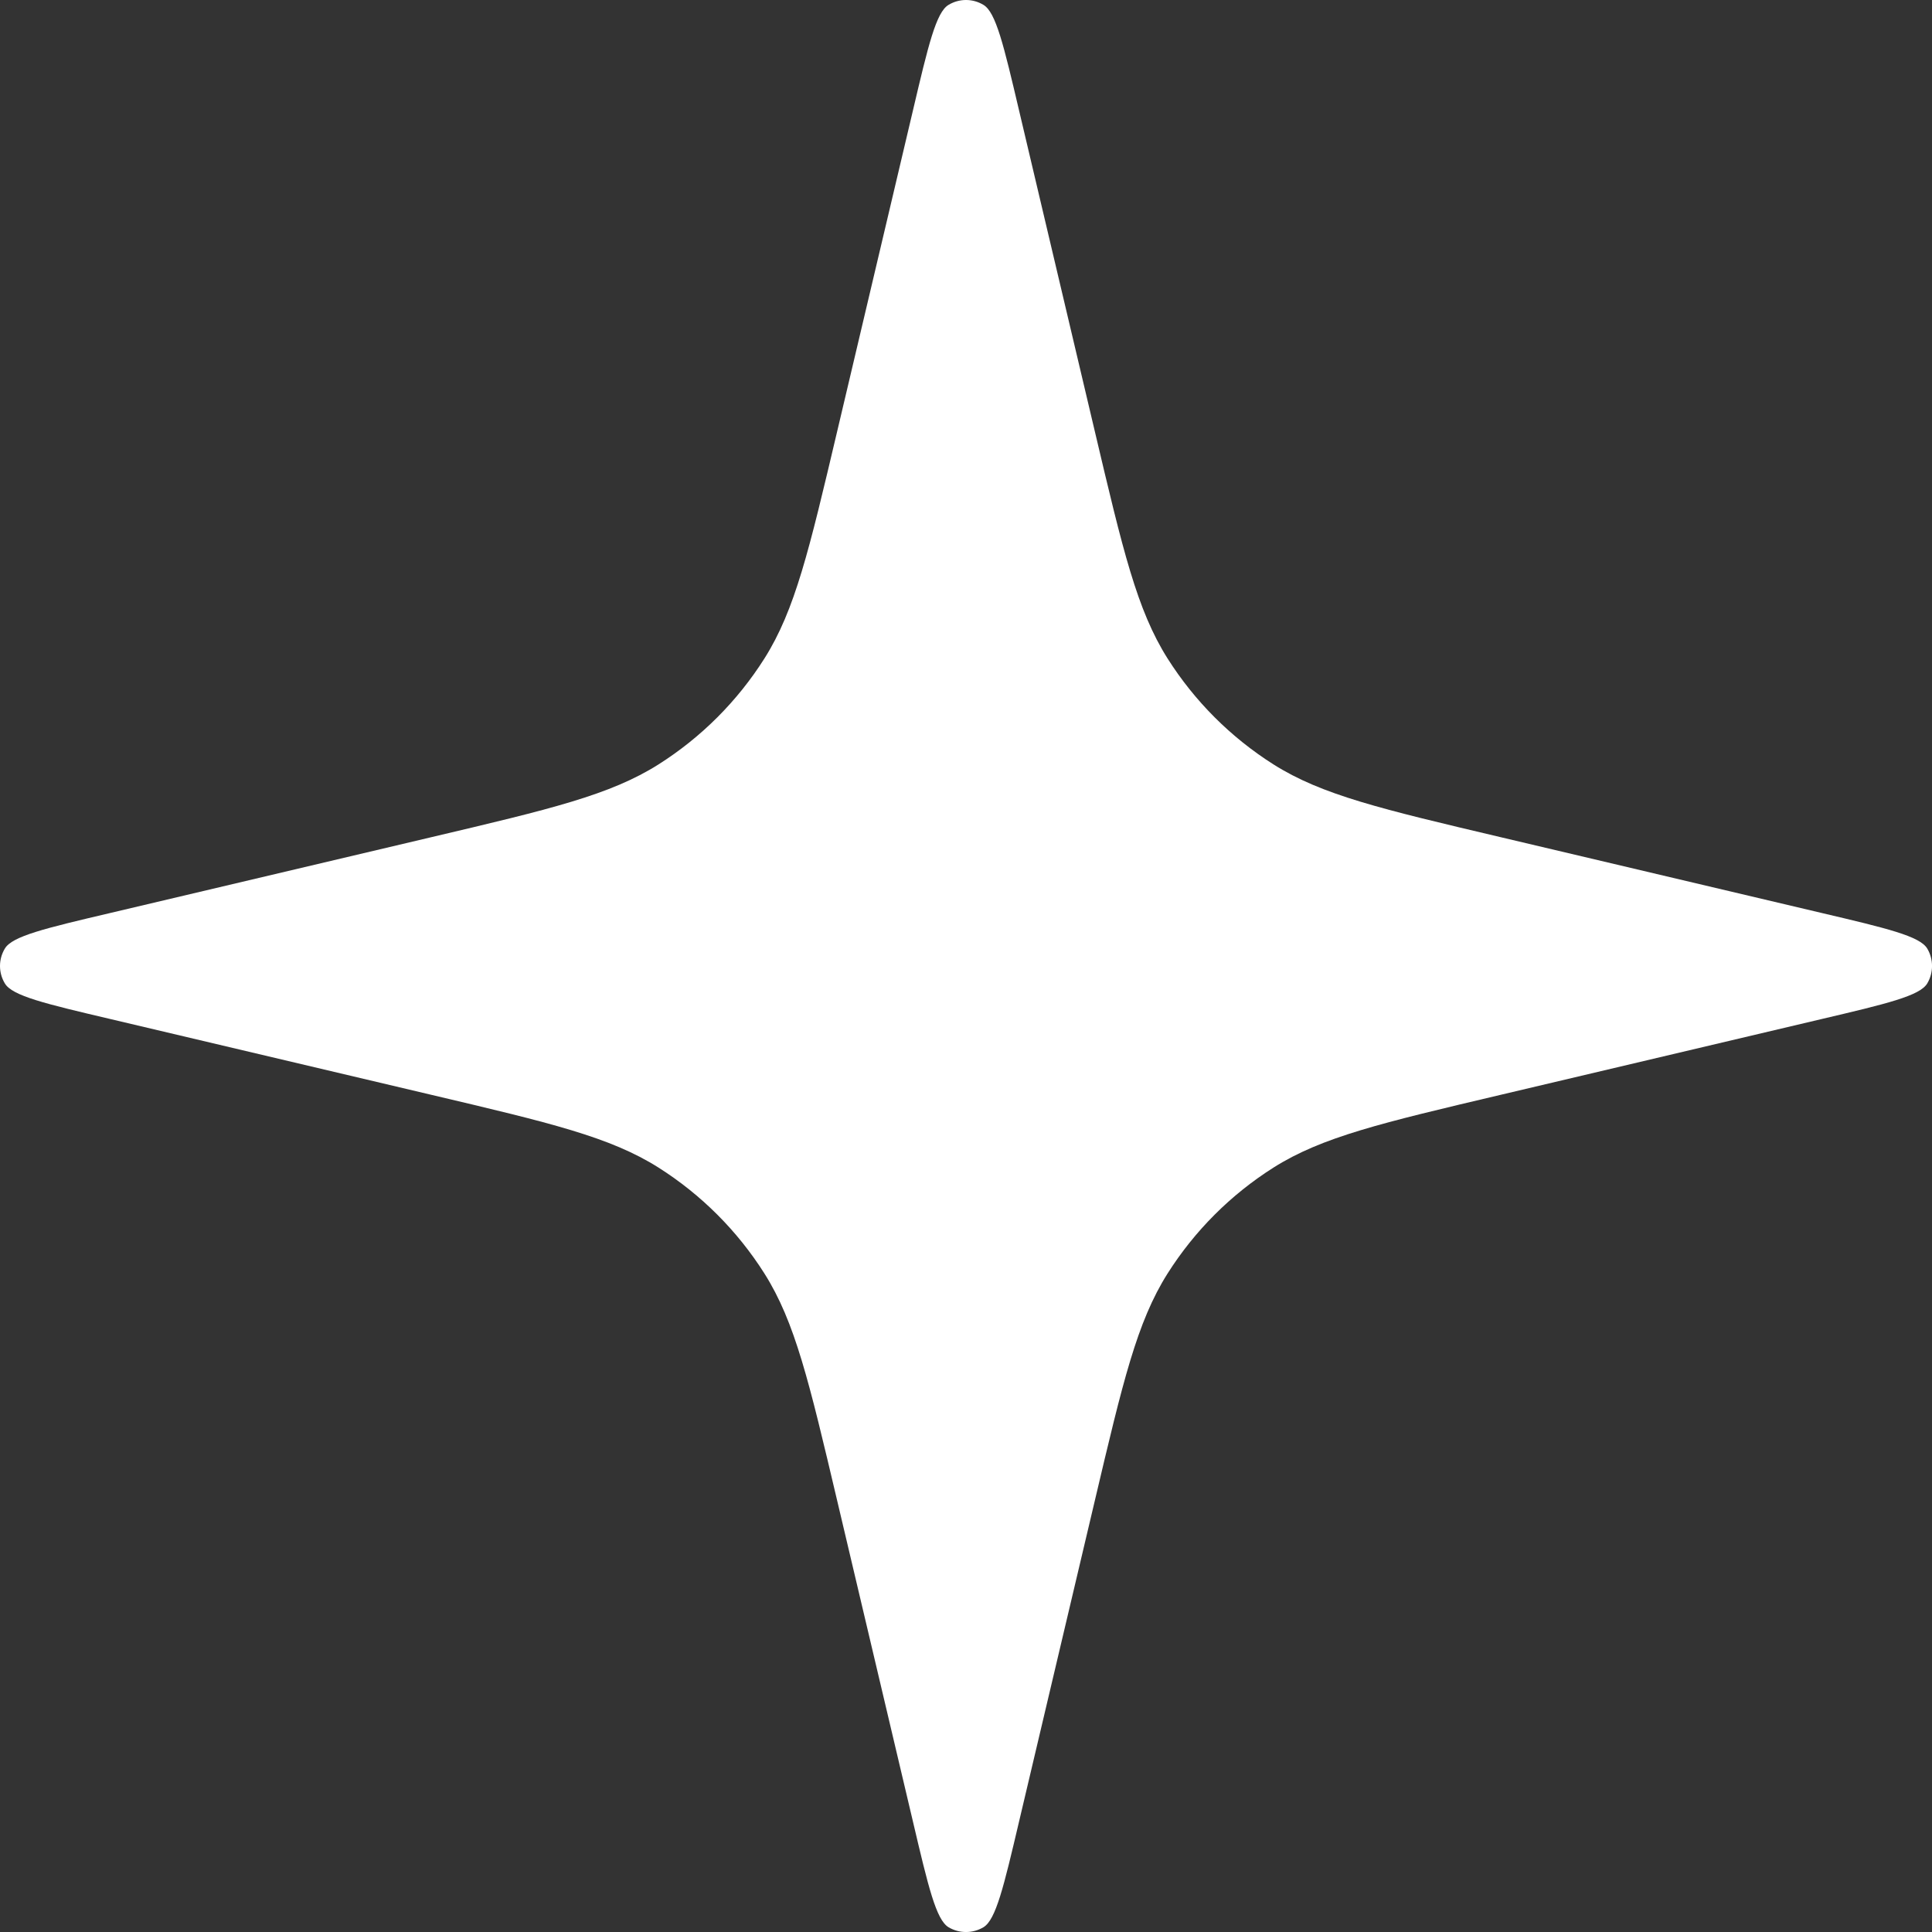 <?xml version="1.0" encoding="UTF-8"?> <svg xmlns="http://www.w3.org/2000/svg" width="18" height="18" viewBox="0 0 18 18" fill="none"><rect x="0" y="0" width="18" height="18" fill="#333333" stroke="none"/> <path d="M8.505 1.032C8.649 0.419 8.722 0.113 8.838 0.045C8.938 -0.015 9.062 -0.015 9.162 0.045C9.278 0.113 9.351 0.419 9.495 1.032L10.2 4.018C10.462 5.129 10.593 5.684 10.878 6.135C11.13 6.533 11.467 6.87 11.865 7.122C12.316 7.407 12.871 7.538 13.982 7.8L16.968 8.505C17.581 8.649 17.887 8.722 17.956 8.838C18.015 8.938 18.015 9.062 17.956 9.162C17.887 9.278 17.581 9.351 16.968 9.495L13.982 10.2C12.871 10.462 12.316 10.593 11.865 10.878C11.467 11.13 11.13 11.467 10.878 11.865C10.593 12.316 10.462 12.871 10.2 13.982L9.495 16.968C9.351 17.581 9.278 17.887 9.162 17.956C9.062 18.015 8.938 18.015 8.838 17.956C8.722 17.887 8.649 17.581 8.505 16.968L7.8 13.982C7.538 12.871 7.407 12.316 7.122 11.865C6.87 11.467 6.533 11.13 6.135 10.878C5.684 10.593 5.129 10.462 4.018 10.2L1.032 9.495C0.419 9.351 0.113 9.278 0.045 9.162C-0.015 9.062 -0.015 8.938 0.045 8.838C0.113 8.722 0.419 8.649 1.032 8.505L4.018 7.8C5.129 7.538 5.684 7.407 6.135 7.122C6.533 6.87 6.87 6.533 7.122 6.135C7.407 5.684 7.538 5.129 7.8 4.018L8.505 1.032Z" fill="white"></path> </svg> 